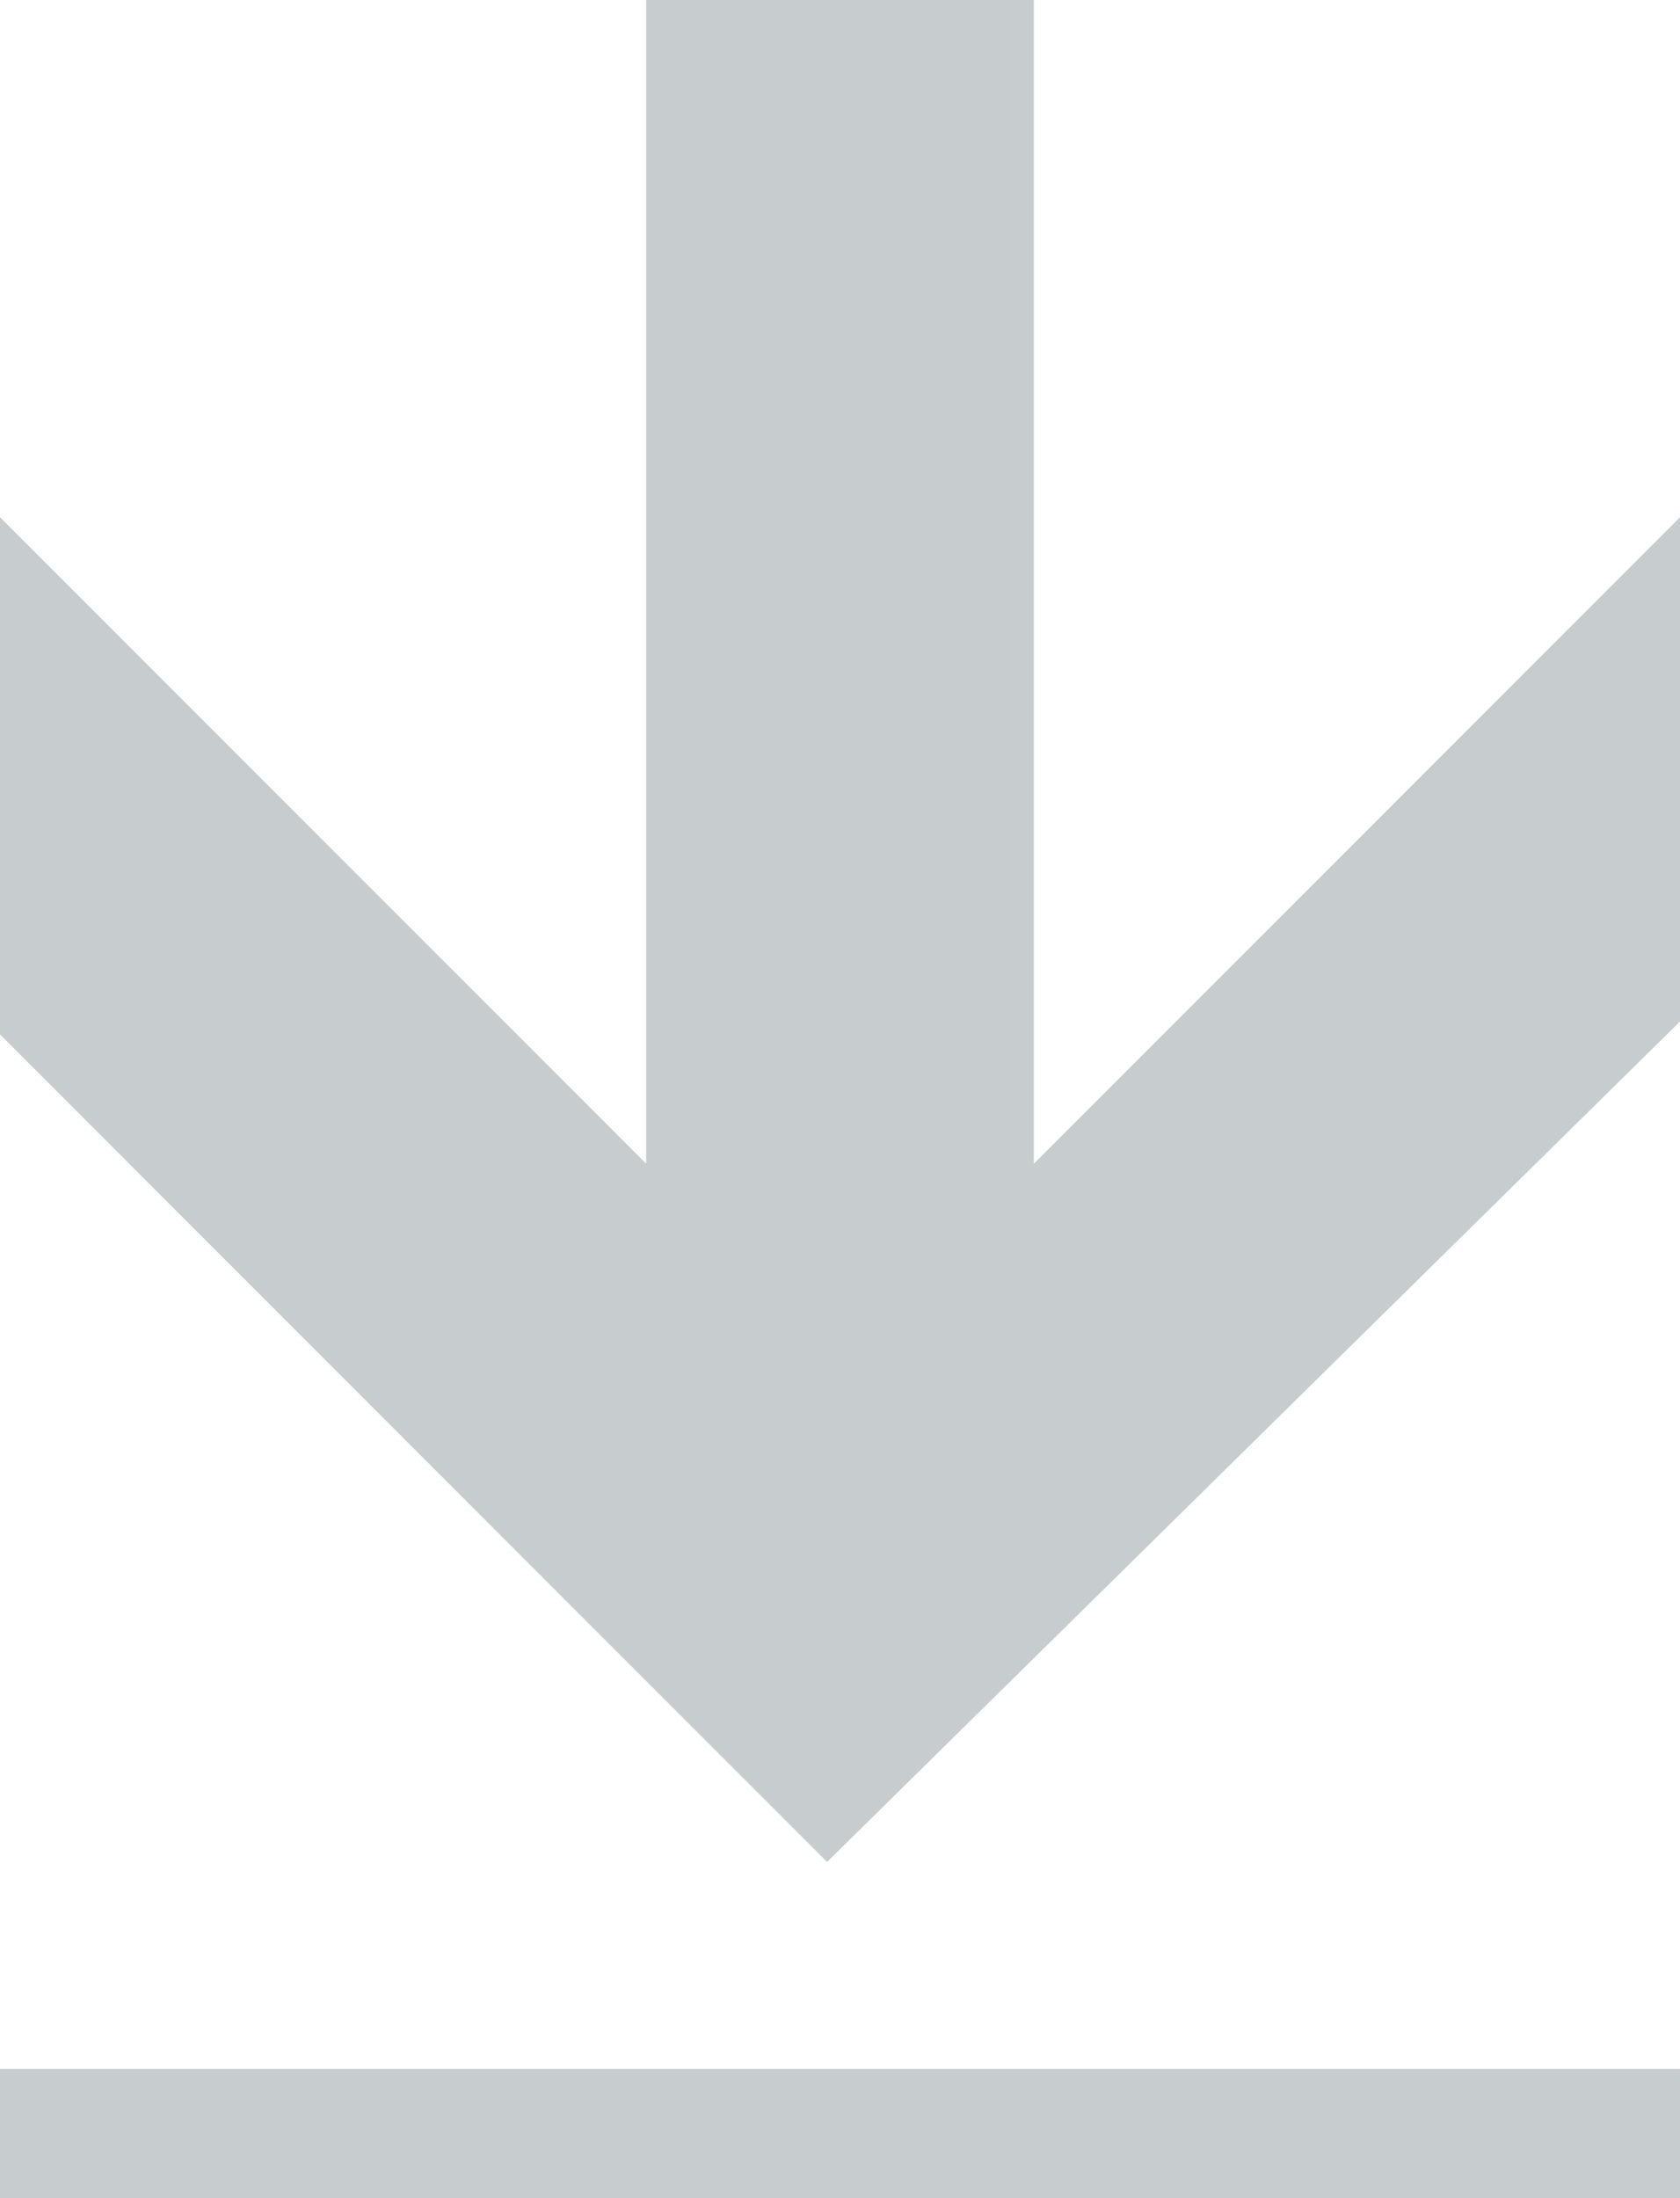 <svg xmlns="http://www.w3.org/2000/svg" width="13" height="17" viewBox="0 0 13 17" version="1.1"><title>Slice 1</title><desc>Created with Sketch.</desc><g stroke="none" stroke-width="1" fill="none" fill-rule="evenodd"><path d="M8 9L8 0 5 0 5 9 0 4 0 8 6.4 14.4 13 7.9 13 4 8 9Z" fill="#C7CCCF"/><rect fill="#C7CCCF" x="0" y="16" width="13" height="1"/></g></svg>